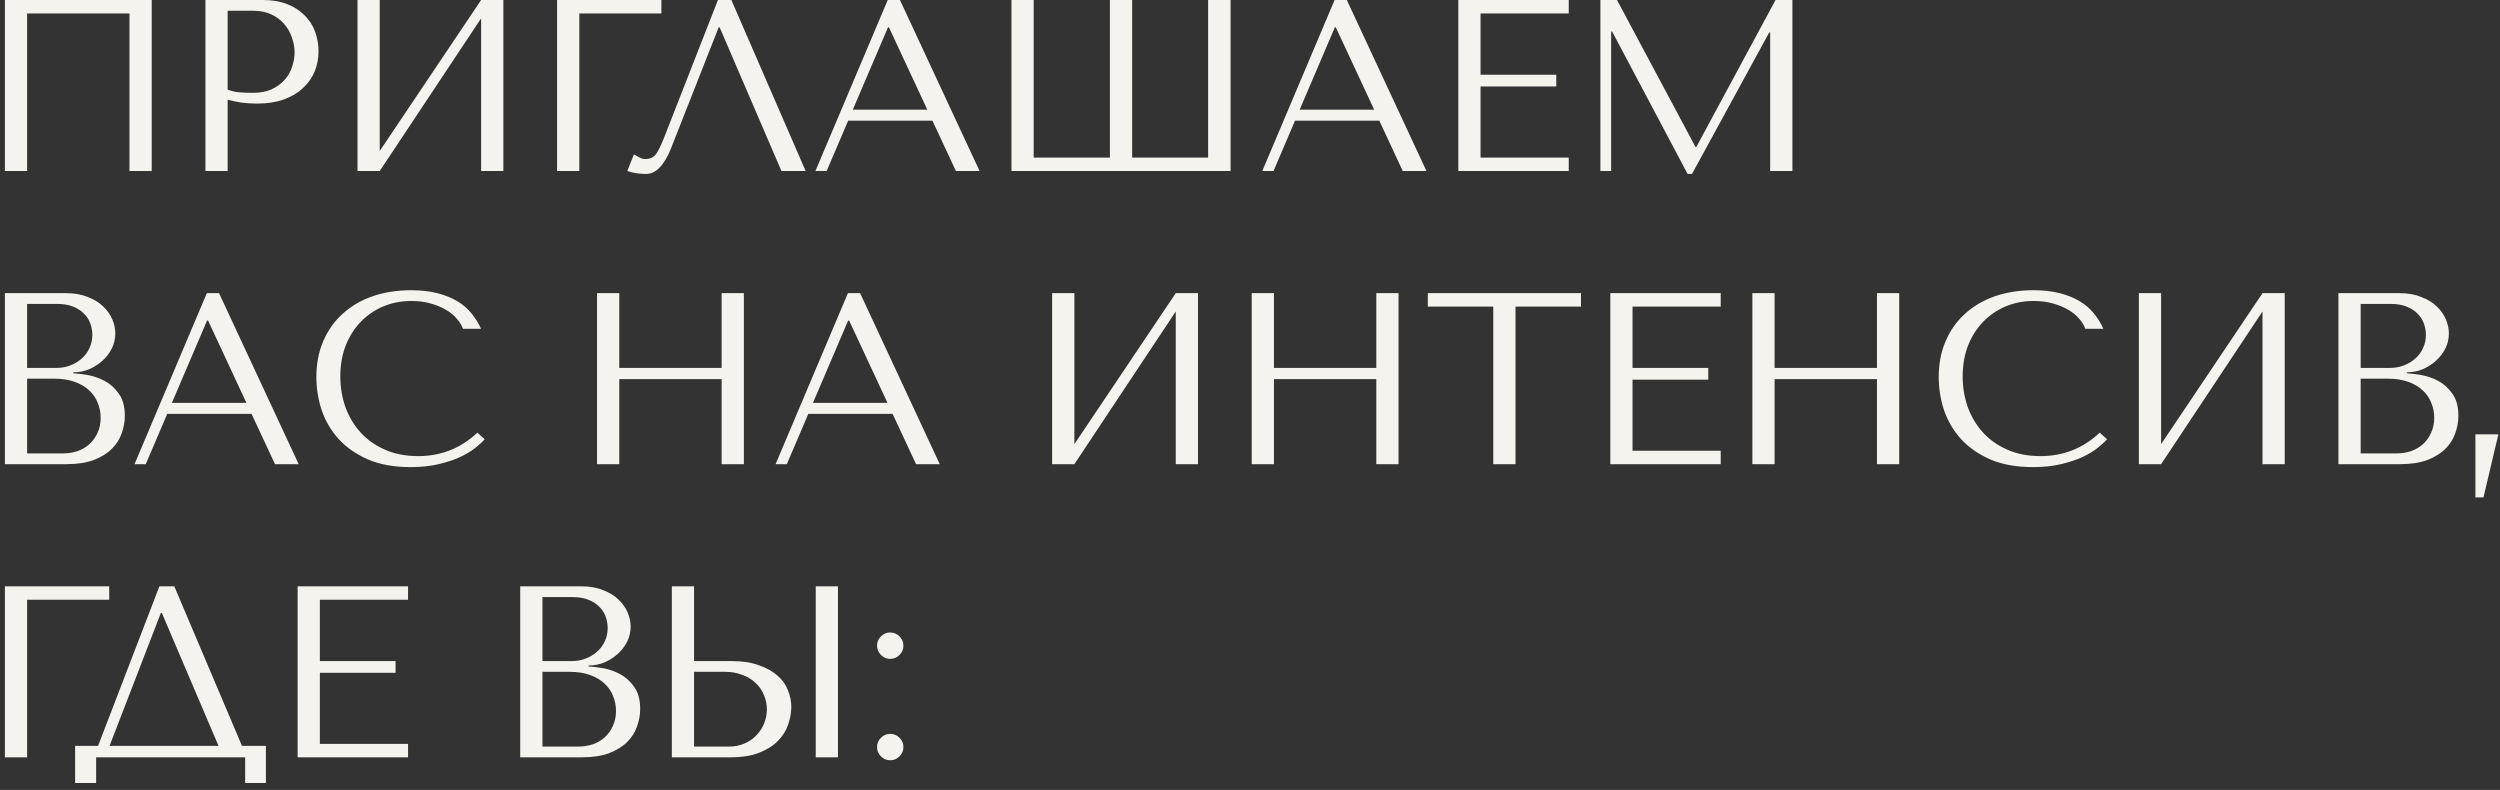 <?xml version="1.0" encoding="UTF-8"?> <svg xmlns="http://www.w3.org/2000/svg" width="307" height="97" viewBox="0 0 307 97" fill="none"><rect x="0" y="0" width="307" height="97" fill="#333333" stroke="none"/> <path d="M18.63 -1.43051e-06H0.6V21H3.33V1.65H15.9V21H18.63V-1.43051e-06ZM27.955 12.24C28.475 12.38 29.035 12.5 29.635 12.6C30.235 12.68 30.895 12.72 31.615 12.72C32.835 12.72 33.915 12.55 34.855 12.21C35.795 11.87 36.575 11.41 37.195 10.83C37.835 10.23 38.315 9.55 38.635 8.79C38.955 8.01 39.115 7.18 39.115 6.3C39.115 5.46 38.975 4.66 38.695 3.9C38.415 3.12 37.985 2.45 37.405 1.89C36.845 1.31 36.135 0.85 35.275 0.51C34.415 0.17 33.405 -1.43051e-06 32.245 -1.43051e-06H25.225V21H27.955V12.24ZM27.955 1.32H31.105C31.945 1.32 32.685 1.47 33.325 1.77C33.965 2.07 34.495 2.47 34.915 2.97C35.335 3.45 35.645 4 35.845 4.62C36.065 5.22 36.175 5.82 36.175 6.42C36.175 7 36.075 7.59 35.875 8.19C35.695 8.77 35.395 9.3 34.975 9.78C34.555 10.26 34.025 10.65 33.385 10.95C32.745 11.25 31.975 11.4 31.075 11.4C30.455 11.4 29.885 11.38 29.365 11.34C28.845 11.28 28.375 11.17 27.955 11.01V1.32ZM46.632 18.54V-1.43051e-06H43.902V21H46.632L59.082 2.25V21H61.812V-1.43051e-06H59.082L46.632 18.54ZM68.409 -1.43051e-06V21H71.139V1.65H81.219V-1.43051e-06H68.409ZM89.813 -1.43051e-06H88.163L81.683 16.56C81.343 17.46 81.013 18.18 80.693 18.72C80.393 19.26 79.913 19.53 79.253 19.53C78.993 19.53 78.743 19.46 78.503 19.32C78.263 19.18 78.043 19.06 77.843 18.96L77.033 21C77.373 21.12 77.733 21.21 78.113 21.27C78.513 21.33 78.913 21.36 79.313 21.36C79.953 21.36 80.523 21.09 81.023 20.55C81.543 20.01 82.003 19.23 82.403 18.21L88.253 3.36H88.373L95.963 21H98.933L89.813 -1.43051e-06ZM114.504 14.82L117.384 21H120.294L110.514 -1.43051e-06H109.014L100.134 21H101.514L104.154 14.82H114.504ZM113.874 13.47H104.724L109.044 3.36H109.164L113.874 13.47ZM148.357 -1.43051e-06V19.35H139.027V-1.43051e-06H136.297V19.35H126.937V-1.43051e-06H124.207V21H151.117V-1.43051e-06H148.357ZM169.379 14.82L172.259 21H175.169L165.389 -1.43051e-06H163.889L155.009 21H156.389L159.029 14.82H169.379ZM168.749 13.47H159.599L163.919 3.36H164.039L168.749 13.47ZM179.081 -1.43051e-06V21H192.641V19.35H181.811V10.62H191.111V9.18H181.811V1.65H192.641V-1.43051e-06H179.081ZM198.568 -1.43051e-06H196.528V21H197.848V3.87H197.968L207.238 21.36H207.778L217.258 3.99H217.378V21H220.108V-1.43051e-06H218.038L208.318 18.03H208.198L198.568 -1.43051e-06ZM0.6 57H8.13C9.47 57 10.6 56.83 11.52 56.49C12.44 56.13 13.18 55.67 13.74 55.11C14.3 54.55 14.7 53.92 14.94 53.22C15.2 52.5 15.33 51.78 15.33 51.06C15.33 49.92 15.08 49.01 14.58 48.33C14.1 47.65 13.52 47.13 12.84 46.77C12.16 46.41 11.46 46.17 10.74 46.05C10.02 45.93 9.44 45.86 9 45.84V45.72C9.7 45.72 10.36 45.59 10.98 45.33C11.6 45.05 12.14 44.7 12.6 44.28C13.08 43.84 13.46 43.34 13.74 42.78C14.02 42.2 14.16 41.59 14.16 40.95C14.16 40.39 14.04 39.82 13.8 39.24C13.56 38.66 13.19 38.13 12.69 37.65C12.21 37.17 11.58 36.78 10.8 36.48C10.04 36.16 9.14 36 8.1 36H0.6V57ZM3.33 55.68V46.5H6.63C7.61 46.5 8.46 46.63 9.18 46.89C9.9 47.15 10.49 47.5 10.95 47.94C11.43 48.38 11.78 48.89 12 49.47C12.24 50.05 12.36 50.66 12.36 51.3C12.36 52 12.23 52.62 11.97 53.16C11.73 53.7 11.4 54.16 10.98 54.54C10.56 54.92 10.06 55.21 9.48 55.41C8.92 55.59 8.32 55.68 7.68 55.68H3.33ZM3.33 45.18V37.32H6.99C7.77 37.32 8.43 37.43 8.97 37.65C9.53 37.87 9.98 38.16 10.32 38.52C10.68 38.88 10.94 39.29 11.1 39.75C11.26 40.21 11.34 40.67 11.34 41.13C11.34 41.71 11.22 42.25 10.98 42.75C10.76 43.25 10.44 43.68 10.02 44.04C9.62 44.4 9.15 44.68 8.61 44.88C8.09 45.08 7.53 45.18 6.93 45.18H3.33ZM30.889 50.82L33.769 57H36.679L26.899 36H25.399L16.519 57H17.899L20.539 50.82H30.889ZM30.259 49.47H21.109L25.429 39.36H25.549L30.259 49.47ZM58.621 53.13C56.581 55.05 54.161 56.01 51.361 56.01C49.801 56.01 48.421 55.74 47.221 55.2C46.021 54.66 45.021 53.94 44.221 53.04C43.421 52.14 42.811 51.1 42.391 49.92C41.991 48.74 41.791 47.51 41.791 46.23C41.791 44.87 42.001 43.63 42.421 42.51C42.861 41.37 43.471 40.39 44.251 39.57C45.031 38.75 45.951 38.11 47.011 37.65C48.091 37.19 49.261 36.96 50.521 36.96C51.381 36.96 52.161 37.06 52.861 37.26C53.581 37.46 54.211 37.72 54.751 38.04C55.311 38.36 55.761 38.73 56.101 39.15C56.461 39.55 56.711 39.96 56.851 40.38H59.071C58.771 39.7 58.381 39.07 57.901 38.49C57.441 37.91 56.861 37.41 56.161 36.99C55.461 36.57 54.641 36.24 53.701 36C52.761 35.76 51.691 35.64 50.491 35.64C48.751 35.64 47.161 35.89 45.721 36.39C44.301 36.89 43.081 37.61 42.061 38.55C41.041 39.47 40.251 40.59 39.691 41.91C39.131 43.21 38.851 44.67 38.851 46.29C38.851 47.69 39.071 49.06 39.511 50.4C39.971 51.72 40.671 52.9 41.611 53.94C42.551 54.96 43.751 55.79 45.211 56.43C46.671 57.05 48.411 57.36 50.431 57.36C51.711 57.36 52.851 57.24 53.851 57C54.871 56.76 55.751 56.47 56.491 56.13C57.251 55.77 57.881 55.39 58.381 54.99C58.881 54.59 59.261 54.24 59.521 53.94L58.621 53.13ZM76.047 46.56H88.617V57H91.347V36H88.617V45.18H76.047V36H73.317V57H76.047V46.56ZM109.612 50.82L112.492 57H115.402L105.622 36H104.122L95.242 57H96.622L99.262 50.82H109.612ZM108.982 49.47H99.832L104.152 39.36H104.272L108.982 49.47ZM131.933 54.54V36H129.203V57H131.933L144.383 38.25V57H147.113V36H144.383L131.933 54.54ZM156.44 46.56H169.01V57H171.74V36H169.01V45.18H156.44V36H153.71V57H156.44V46.56ZM186.105 57V37.65H194.145V36H175.335V37.65H183.375V57H186.105ZM197.745 36V57H211.305V55.35H200.475V46.62H209.775V45.18H200.475V37.65H211.305V36H197.745ZM217.921 46.56H230.491V57H233.221V36H230.491V45.18H217.921V36H215.191V57H217.921V46.56ZM257.846 53.13C255.806 55.05 253.386 56.01 250.586 56.01C249.026 56.01 247.646 55.74 246.446 55.2C245.246 54.66 244.246 53.94 243.446 53.04C242.646 52.14 242.036 51.1 241.616 49.92C241.216 48.74 241.016 47.51 241.016 46.23C241.016 44.87 241.226 43.63 241.646 42.51C242.086 41.37 242.696 40.39 243.476 39.57C244.256 38.75 245.176 38.11 246.236 37.65C247.316 37.19 248.486 36.96 249.746 36.96C250.606 36.96 251.386 37.06 252.086 37.26C252.806 37.46 253.436 37.72 253.976 38.04C254.536 38.36 254.986 38.73 255.326 39.15C255.686 39.55 255.936 39.96 256.076 40.38H258.296C257.996 39.7 257.606 39.07 257.126 38.49C256.666 37.91 256.086 37.41 255.386 36.99C254.686 36.57 253.866 36.24 252.926 36C251.986 35.76 250.916 35.64 249.716 35.64C247.976 35.64 246.386 35.89 244.946 36.39C243.526 36.89 242.306 37.61 241.286 38.55C240.266 39.47 239.476 40.59 238.916 41.91C238.356 43.21 238.076 44.67 238.076 46.29C238.076 47.69 238.296 49.06 238.736 50.4C239.196 51.72 239.896 52.9 240.836 53.94C241.776 54.96 242.976 55.79 244.436 56.43C245.896 57.05 247.636 57.36 249.656 57.36C250.936 57.36 252.076 57.24 253.076 57C254.096 56.76 254.976 56.47 255.716 56.13C256.476 55.77 257.106 55.39 257.606 54.99C258.106 54.59 258.486 54.24 258.746 53.94L257.846 53.13ZM265.384 54.54V36H262.654V57H265.384L277.834 38.25V57H280.564V36H277.834L265.384 54.54ZM287.161 57H294.691C296.031 57 297.161 56.83 298.081 56.49C299.001 56.13 299.741 55.67 300.301 55.11C300.861 54.55 301.261 53.92 301.501 53.22C301.761 52.5 301.891 51.78 301.891 51.06C301.891 49.92 301.641 49.01 301.141 48.33C300.661 47.65 300.081 47.13 299.401 46.77C298.721 46.41 298.021 46.17 297.301 46.05C296.581 45.93 296.001 45.86 295.561 45.84V45.72C296.261 45.72 296.921 45.59 297.541 45.33C298.161 45.05 298.701 44.7 299.161 44.28C299.641 43.84 300.021 43.34 300.301 42.78C300.581 42.2 300.721 41.59 300.721 40.95C300.721 40.39 300.601 39.82 300.361 39.24C300.121 38.66 299.751 38.13 299.251 37.65C298.771 37.17 298.141 36.78 297.361 36.48C296.601 36.16 295.701 36 294.661 36H287.161V57ZM289.891 55.68V46.5H293.191C294.171 46.5 295.021 46.63 295.741 46.89C296.461 47.15 297.051 47.5 297.511 47.94C297.991 48.38 298.341 48.89 298.561 49.47C298.801 50.05 298.921 50.66 298.921 51.3C298.921 52 298.791 52.62 298.531 53.16C298.291 53.7 297.961 54.16 297.541 54.54C297.121 54.92 296.621 55.21 296.041 55.41C295.481 55.59 294.881 55.68 294.241 55.68H289.891ZM289.891 45.18V37.32H293.551C294.331 37.32 294.991 37.43 295.531 37.65C296.091 37.87 296.541 38.16 296.881 38.52C297.241 38.88 297.501 39.29 297.661 39.75C297.821 40.21 297.901 40.67 297.901 41.13C297.901 41.71 297.781 42.25 297.541 42.75C297.321 43.25 297.001 43.68 296.581 44.04C296.181 44.4 295.711 44.68 295.171 44.88C294.651 45.08 294.091 45.18 293.491 45.18H289.891ZM304.97 61.08H303.98V53.34H306.8L304.97 61.08ZM0.6 72V93H3.33V73.65H13.41V72H0.6ZM21.404 72H19.574L12.044 91.59H9.224V96.15H11.804V93H30.104V96.15H32.654V91.59H29.714L21.404 72ZM26.834 91.59H13.454L19.754 75.27H19.874L26.834 91.59ZM36.548 72V93H50.108V91.35H39.278V82.62H48.578V81.18H39.278V73.65H50.108V72H36.548ZM63.884 93H71.414C72.754 93 73.884 92.83 74.804 92.49C75.724 92.13 76.464 91.67 77.024 91.11C77.584 90.55 77.984 89.92 78.224 89.22C78.484 88.5 78.614 87.78 78.614 87.06C78.614 85.92 78.364 85.01 77.864 84.33C77.384 83.65 76.804 83.13 76.124 82.77C75.444 82.41 74.744 82.17 74.024 82.05C73.304 81.93 72.724 81.86 72.284 81.84V81.72C72.984 81.72 73.644 81.59 74.264 81.33C74.884 81.05 75.424 80.7 75.884 80.28C76.364 79.84 76.744 79.34 77.024 78.78C77.304 78.2 77.444 77.59 77.444 76.95C77.444 76.39 77.324 75.82 77.084 75.24C76.844 74.66 76.474 74.13 75.974 73.65C75.494 73.17 74.864 72.78 74.084 72.48C73.324 72.16 72.424 72 71.384 72H63.884V93ZM66.614 91.68V82.5H69.914C70.894 82.5 71.744 82.63 72.464 82.89C73.184 83.15 73.774 83.5 74.234 83.94C74.714 84.38 75.064 84.89 75.284 85.47C75.524 86.05 75.644 86.66 75.644 87.3C75.644 88 75.514 88.62 75.254 89.16C75.014 89.7 74.684 90.16 74.264 90.54C73.844 90.92 73.344 91.21 72.764 91.41C72.204 91.59 71.604 91.68 70.964 91.68H66.614ZM66.614 81.18V73.32H70.274C71.054 73.32 71.714 73.43 72.254 73.65C72.814 73.87 73.264 74.16 73.604 74.52C73.964 74.88 74.224 75.29 74.384 75.75C74.544 76.21 74.624 76.67 74.624 77.13C74.624 77.71 74.504 78.25 74.264 78.75C74.044 79.25 73.724 79.68 73.304 80.04C72.904 80.4 72.434 80.68 71.894 80.88C71.374 81.08 70.814 81.18 70.214 81.18H66.614ZM82.502 93H89.642C91.082 93 92.282 92.81 93.242 92.43C94.202 92.05 94.972 91.56 95.552 90.96C96.132 90.36 96.542 89.7 96.782 88.98C97.042 88.24 97.172 87.51 97.172 86.79C97.172 86.11 97.032 85.43 96.752 84.75C96.492 84.07 96.062 83.47 95.462 82.95C94.882 82.43 94.122 82.01 93.182 81.69C92.262 81.35 91.142 81.18 89.822 81.18H85.232V72H82.502V93ZM85.232 91.68V82.5H89.072C89.812 82.5 90.492 82.62 91.112 82.86C91.752 83.08 92.292 83.4 92.732 83.82C93.192 84.22 93.542 84.71 93.782 85.29C94.042 85.85 94.172 86.46 94.172 87.12C94.172 87.74 94.052 88.33 93.812 88.89C93.592 89.43 93.272 89.91 92.852 90.33C92.452 90.75 91.962 91.08 91.382 91.32C90.822 91.56 90.192 91.68 89.492 91.68H85.232ZM100.172 72V93H102.902V72H100.172ZM107.7 91.74C107.7 92.18 107.86 92.56 108.18 92.88C108.5 93.2 108.88 93.36 109.32 93.36C109.76 93.36 110.14 93.2 110.46 92.88C110.78 92.56 110.94 92.18 110.94 91.74C110.94 91.3 110.78 90.92 110.46 90.6C110.14 90.28 109.76 90.12 109.32 90.12C108.88 90.12 108.5 90.28 108.18 90.6C107.86 90.92 107.7 91.3 107.7 91.74ZM107.7 79.29C107.7 79.73 107.86 80.11 108.18 80.43C108.5 80.75 108.88 80.91 109.32 80.91C109.76 80.91 110.14 80.75 110.46 80.43C110.78 80.11 110.94 79.73 110.94 79.29C110.94 78.85 110.78 78.47 110.46 78.15C110.14 77.83 109.76 77.67 109.32 77.67C108.88 77.67 108.5 77.83 108.18 78.15C107.86 78.47 107.7 78.85 107.7 79.29Z" fill="#F5F3EE"></path> </svg> 